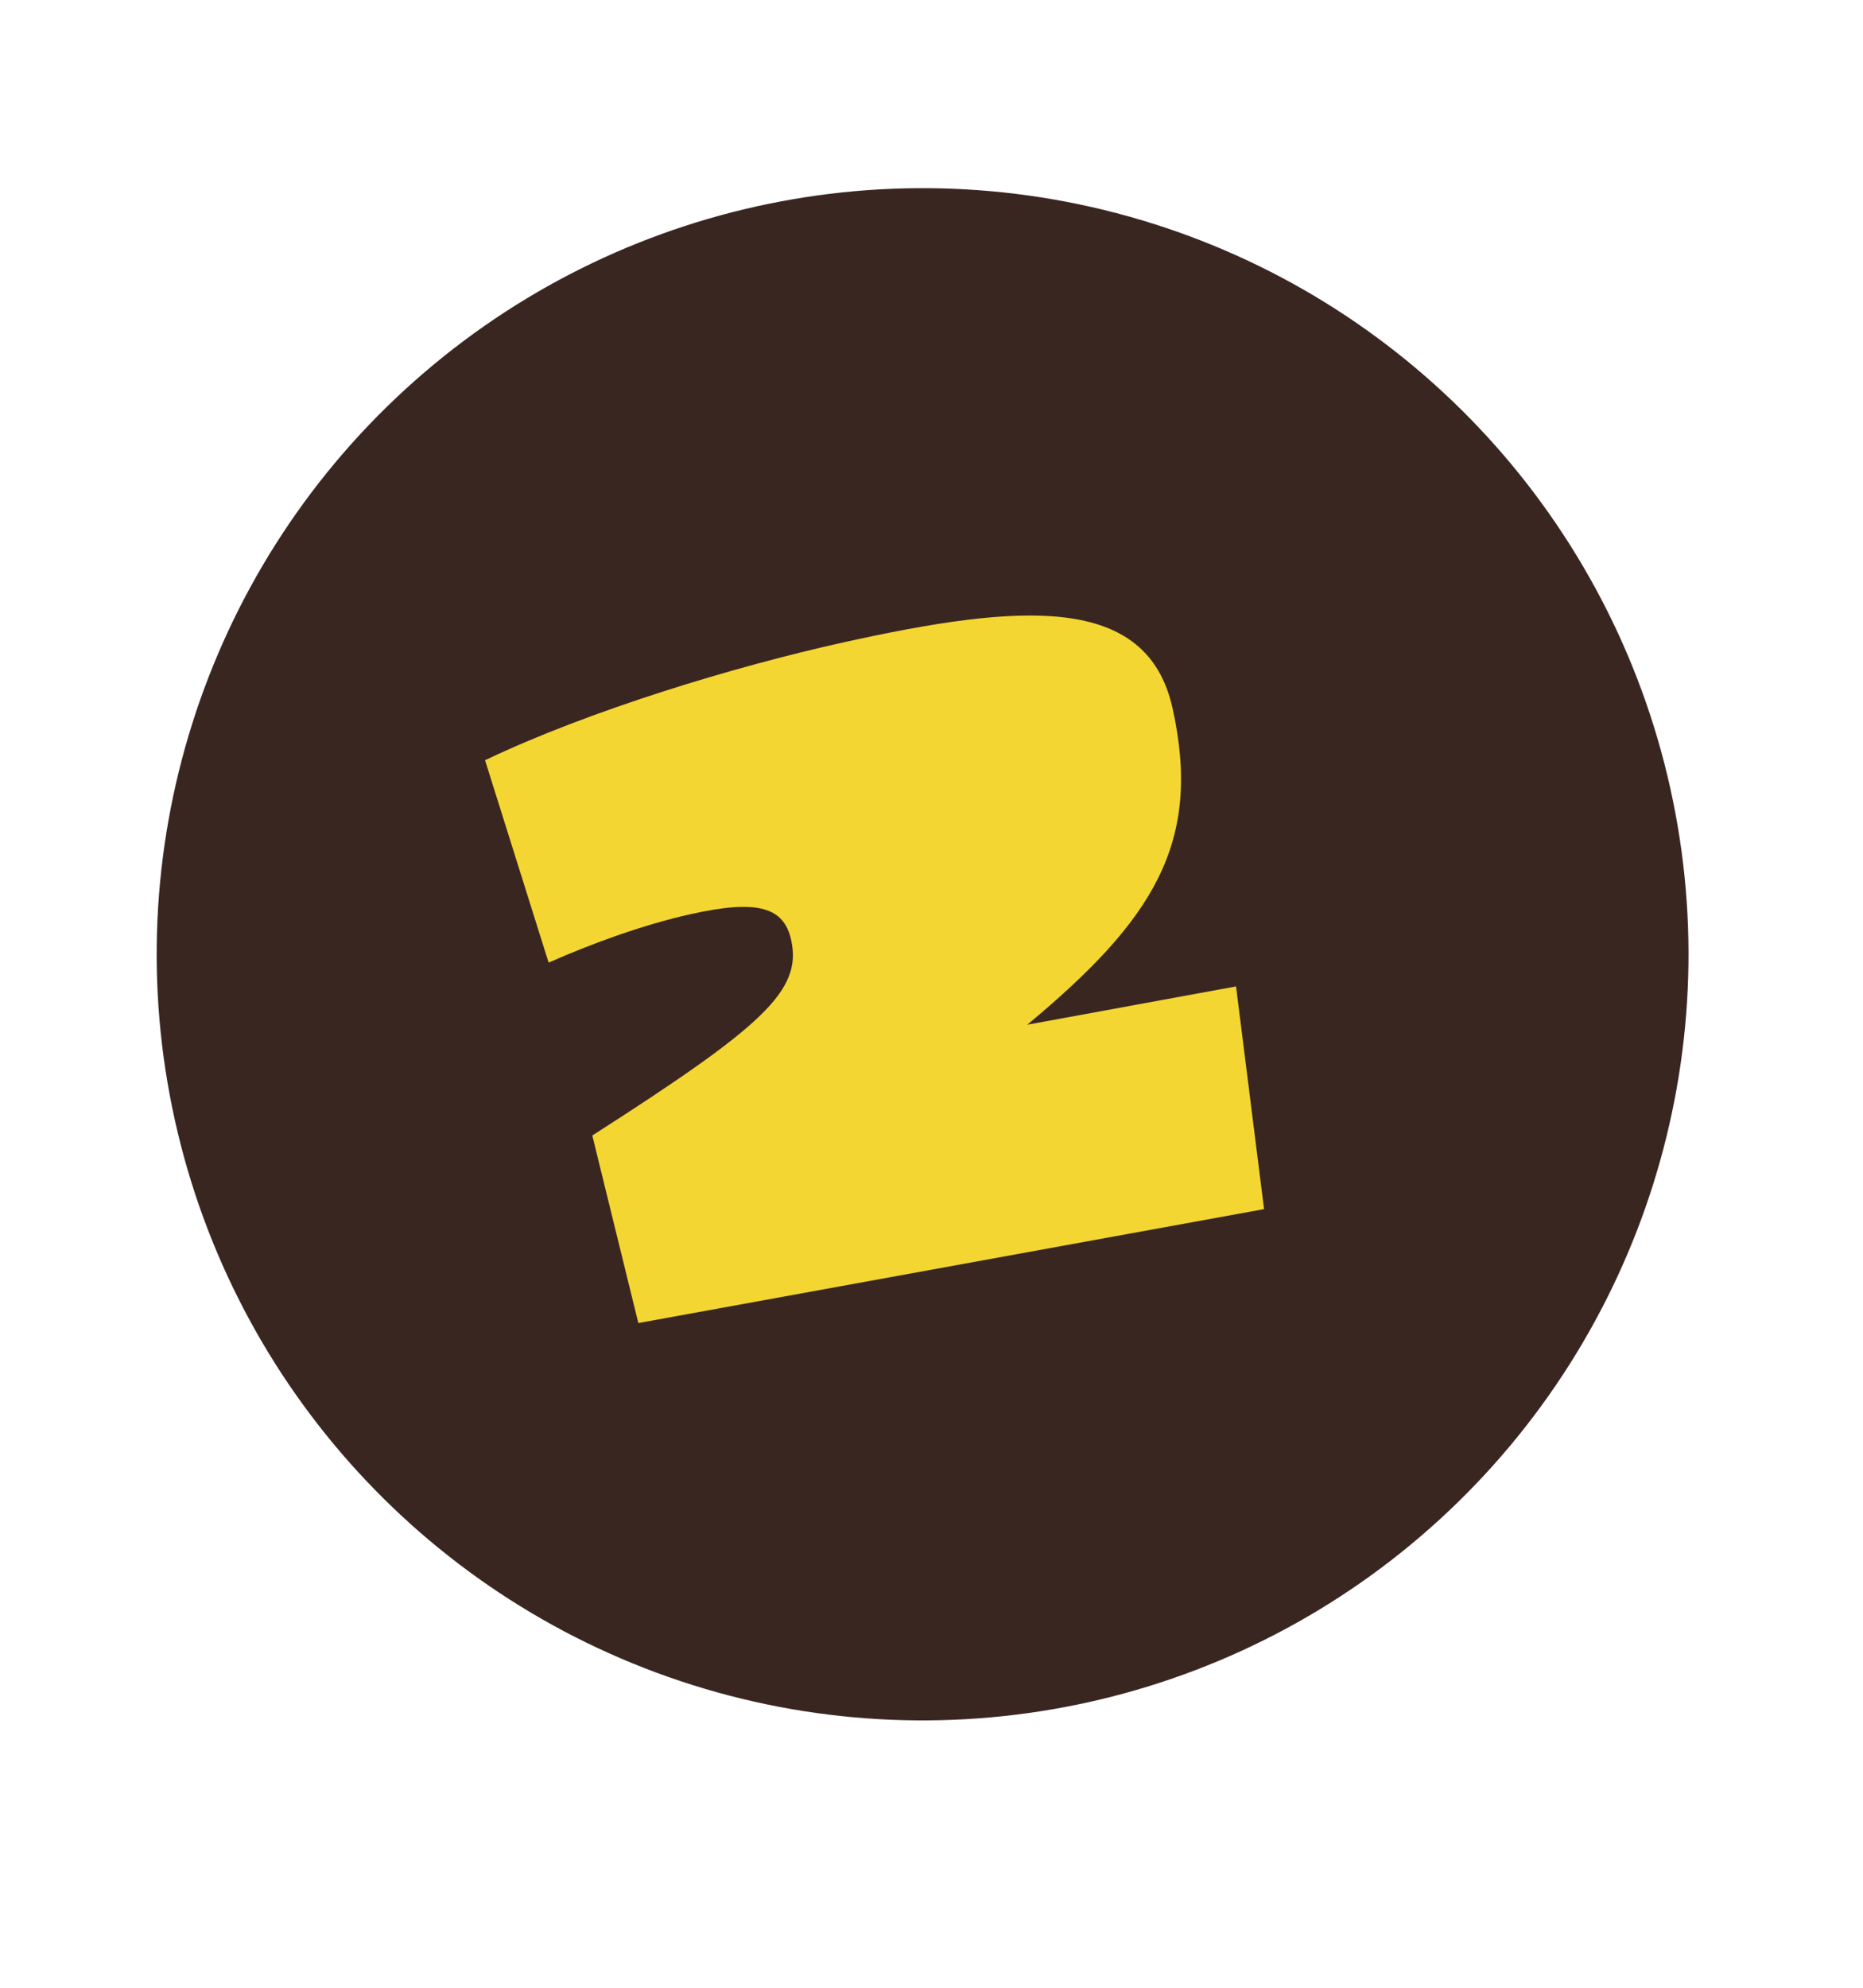 <svg width="45" height="48" viewBox="0 0 45 48" fill="none" xmlns="http://www.w3.org/2000/svg">
<circle cx="22.285" cy="23.044" r="18.5" transform="rotate(-12.51 22.285 23.044)" fill="#3A2621"/>
<path d="M29.856 23.82L30.533 29.198L15.419 31.949L14.307 27.42C18.412 24.789 19.383 23.928 19.11 22.698C18.933 21.898 18.29 21.718 16.691 22.073C15.564 22.323 14.329 22.769 13.252 23.245L11.716 18.358C14.244 17.152 17.752 16.094 20.356 15.516C24.682 14.557 27.709 14.337 28.323 17.104C29.046 20.364 27.846 22.222 24.813 24.745L29.856 23.82Z" fill="#F4D632"/>
</svg>
